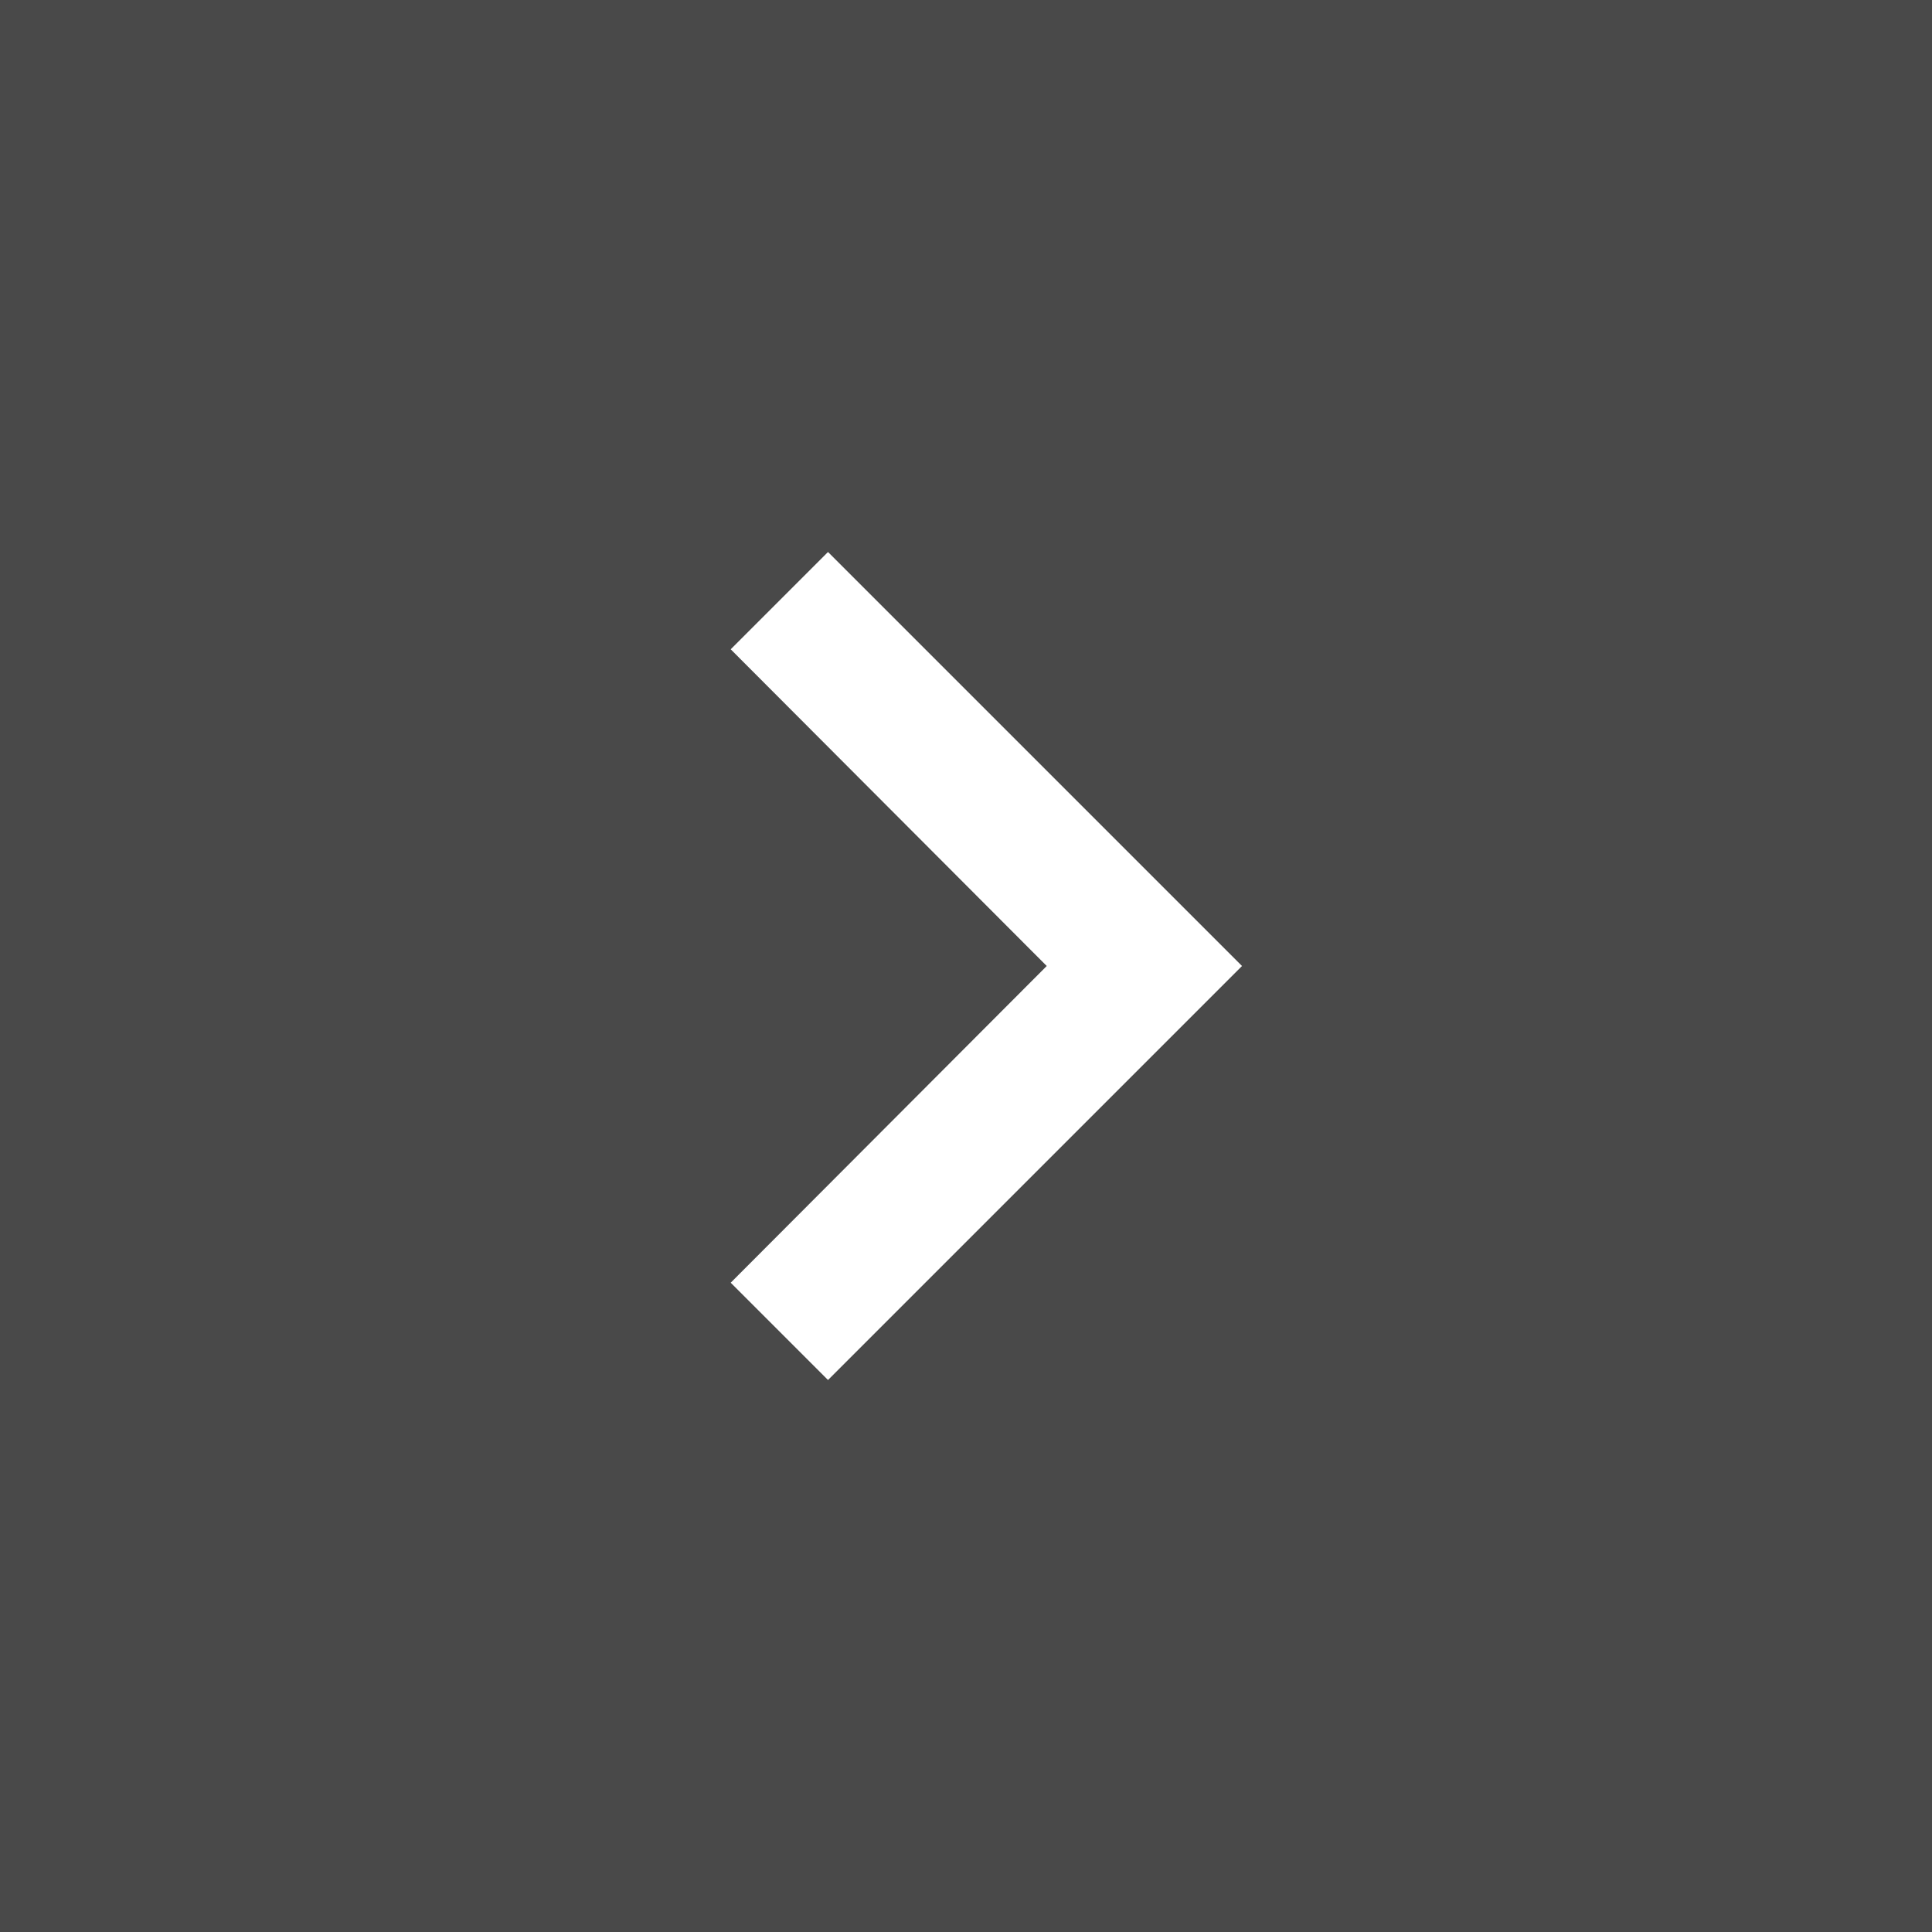 <svg xmlns="http://www.w3.org/2000/svg" width="28" height="28" viewBox="0 0 28 28"><g><g><g><path fill="#494949" d="M0 0h28v28H0z"/></g><g><g/><g><path fill="#fff" d="M12 8l-1.41 1.41L15.17 14l-4.58 4.59L12 20l6-6z"/></g></g></g></g></svg>